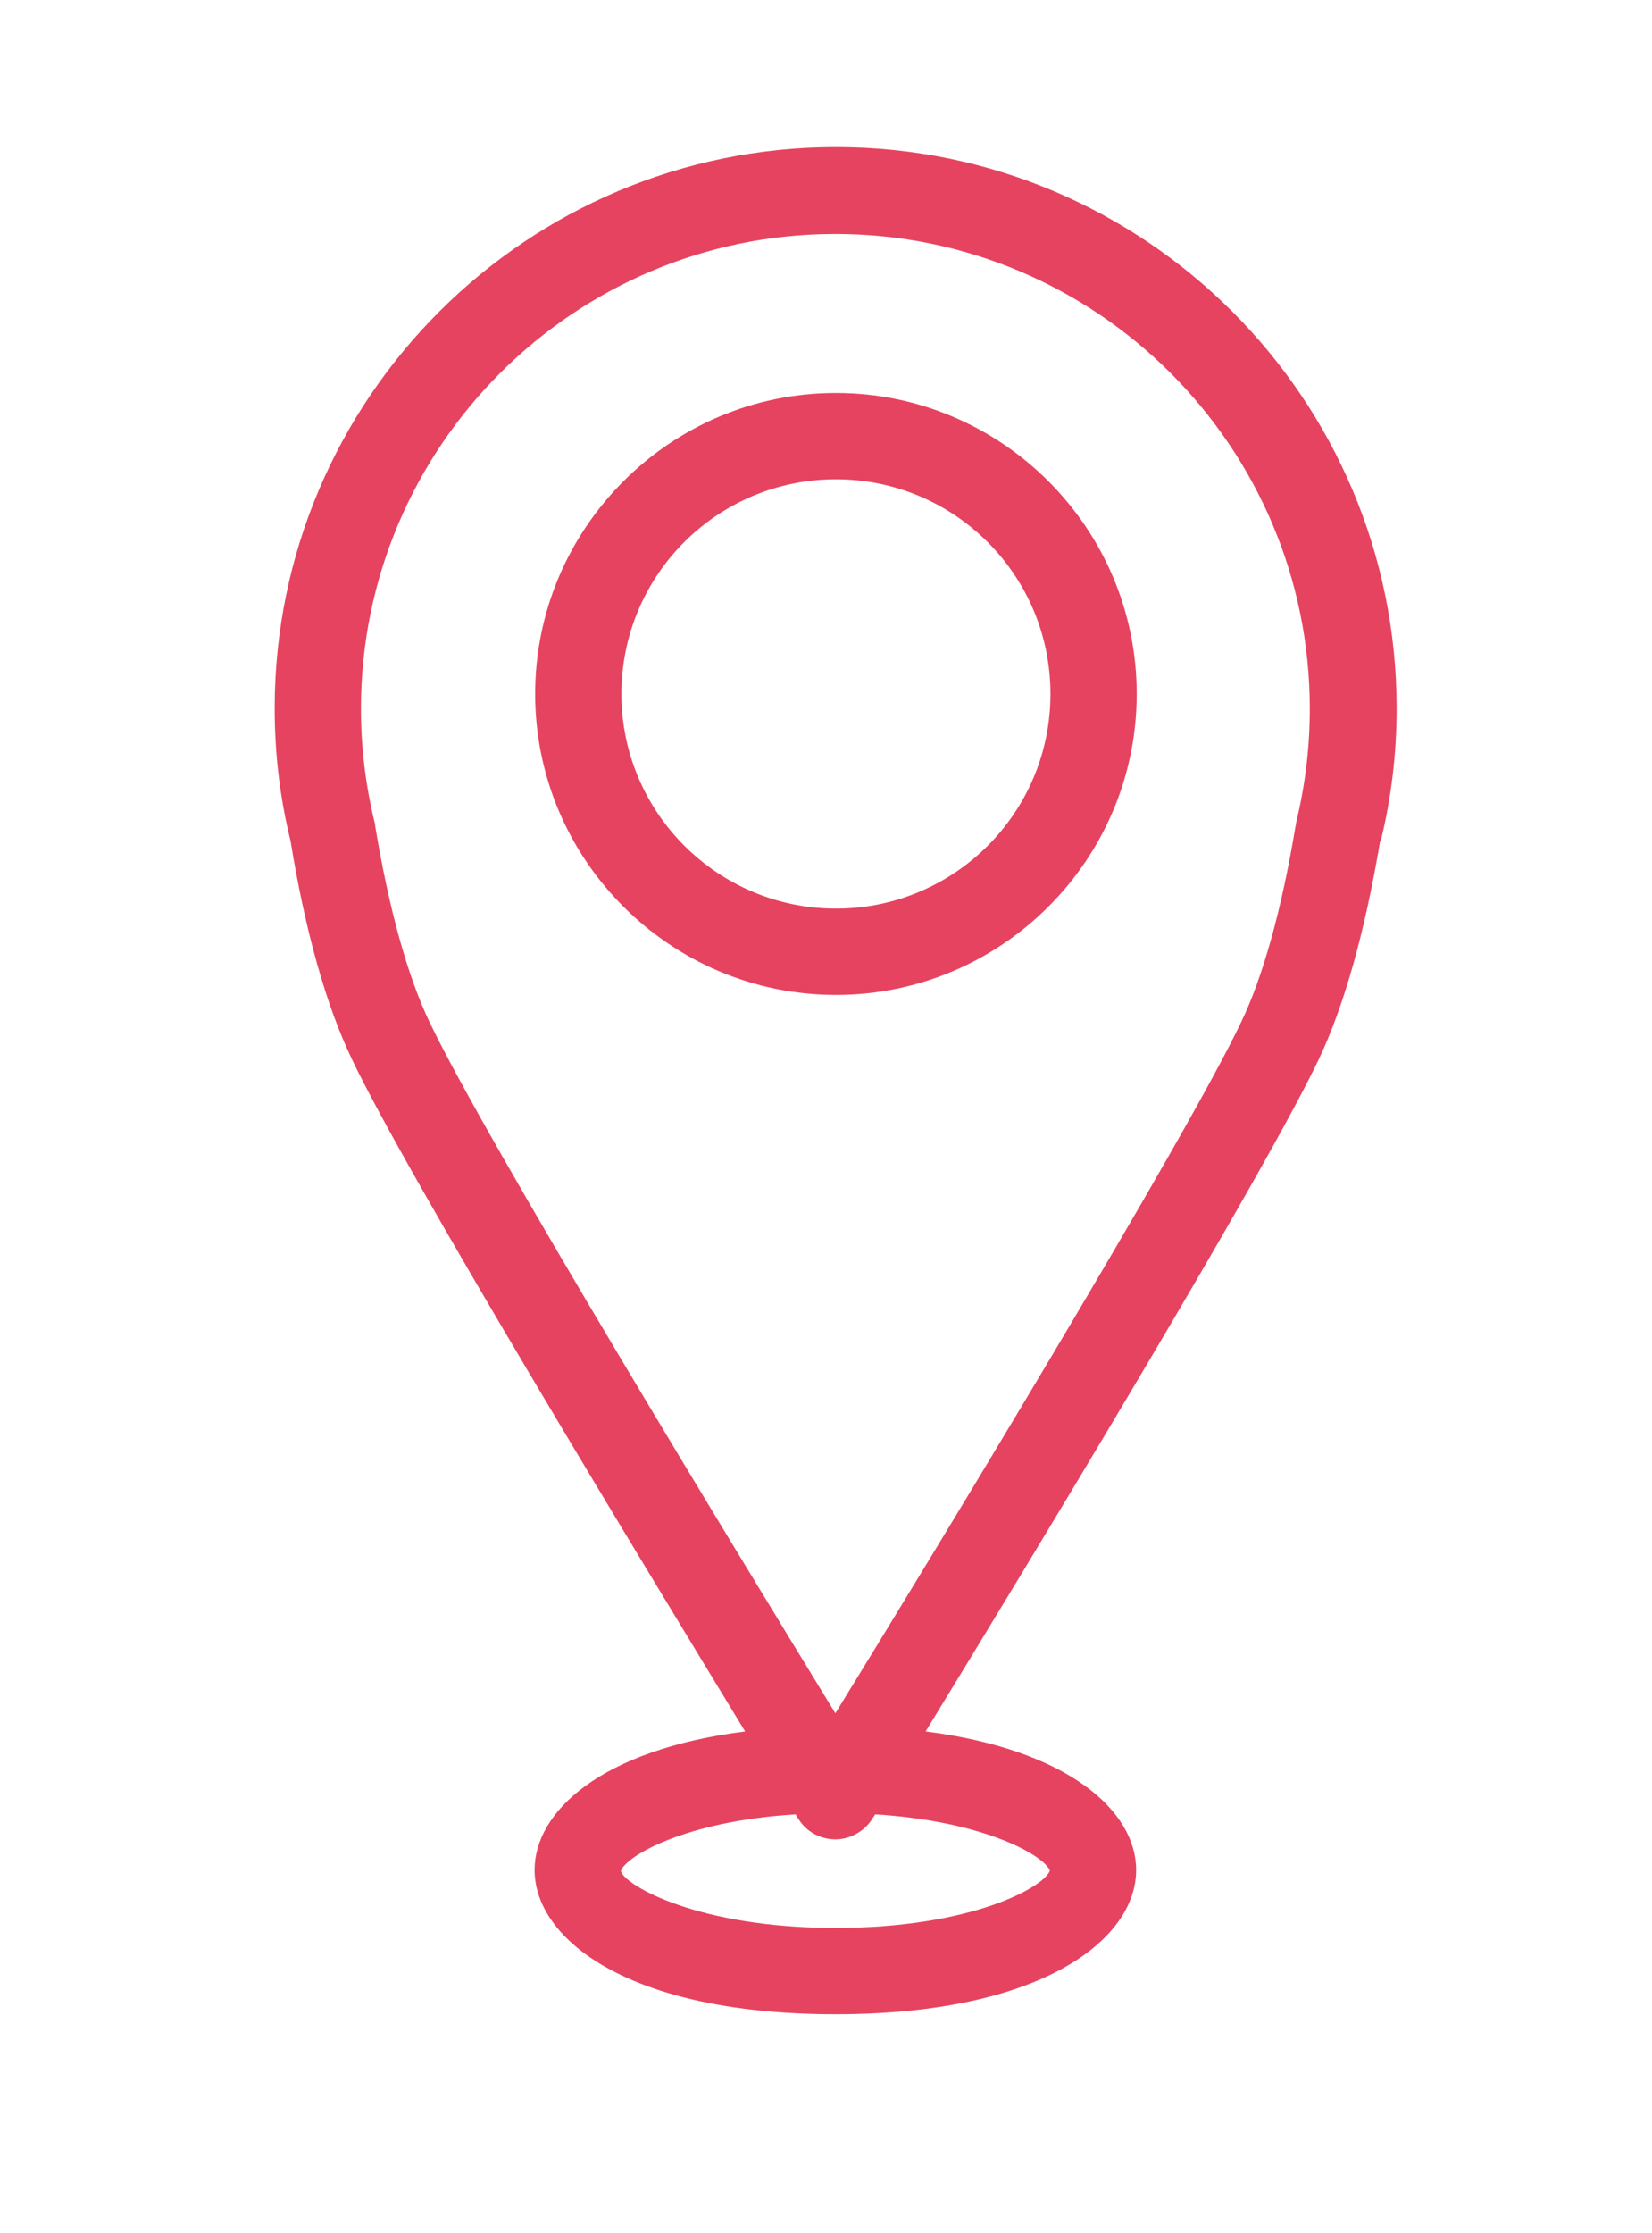 <?xml version="1.0" encoding="UTF-8"?> <svg xmlns="http://www.w3.org/2000/svg" id="_Слой_1" data-name="Слой 1" viewBox="0 0 29.11 39.32"><defs><style> .cls-1 { fill: #e64360; } </style></defs><path class="cls-1" d="m24.33,14.81c.19-.77.28-1.55.28-2.34,0-5.45-4.43-9.88-9.88-9.88S4.84,7.02,4.84,12.47c0,.79.09,1.57.28,2.34.26,1.6.63,2.9,1.08,3.84.97,2.04,5.06,8.77,6.93,11.84-2.54.32-3.71,1.41-3.71,2.44,0,1.22,1.66,2.54,5.3,2.54s5.3-1.32,5.3-2.54c0-1.03-1.18-2.12-3.71-2.44,1.88-3.07,5.96-9.8,6.93-11.84.45-.95.81-2.24,1.08-3.84Zm-5.83,18.13c-.1.29-1.38,1.01-3.78,1.01s-3.7-.74-3.78-1c.07-.25,1.11-.88,3.08-1,.02.04.04.07.05.08.14.23.39.36.65.36s.51-.14.65-.36c0-.01.03-.04.05-.08,1.94.12,2.98.73,3.08.99Zm4.34-18.46s0,.04-.01.06c-.24,1.45-.57,2.65-.96,3.46-.98,2.06-5.45,9.41-7.15,12.17-1.69-2.76-6.17-10.11-7.15-12.17-.39-.81-.72-2.01-.96-3.46,0-.02,0-.04-.01-.06-.16-.66-.24-1.33-.24-2,0-4.61,3.75-8.36,8.36-8.36s8.36,3.75,8.36,8.36c0,.67-.08,1.35-.24,2Z"></path><path class="cls-1" d="m14.73,6.92c-2.92,0-5.3,2.38-5.3,5.3s2.38,5.3,5.3,5.3,5.3-2.38,5.3-5.3-2.38-5.3-5.3-5.3Zm0,9.08c-2.08,0-3.78-1.69-3.78-3.78s1.69-3.78,3.78-3.78,3.78,1.69,3.78,3.78-1.69,3.78-3.78,3.78Z"></path></svg> 